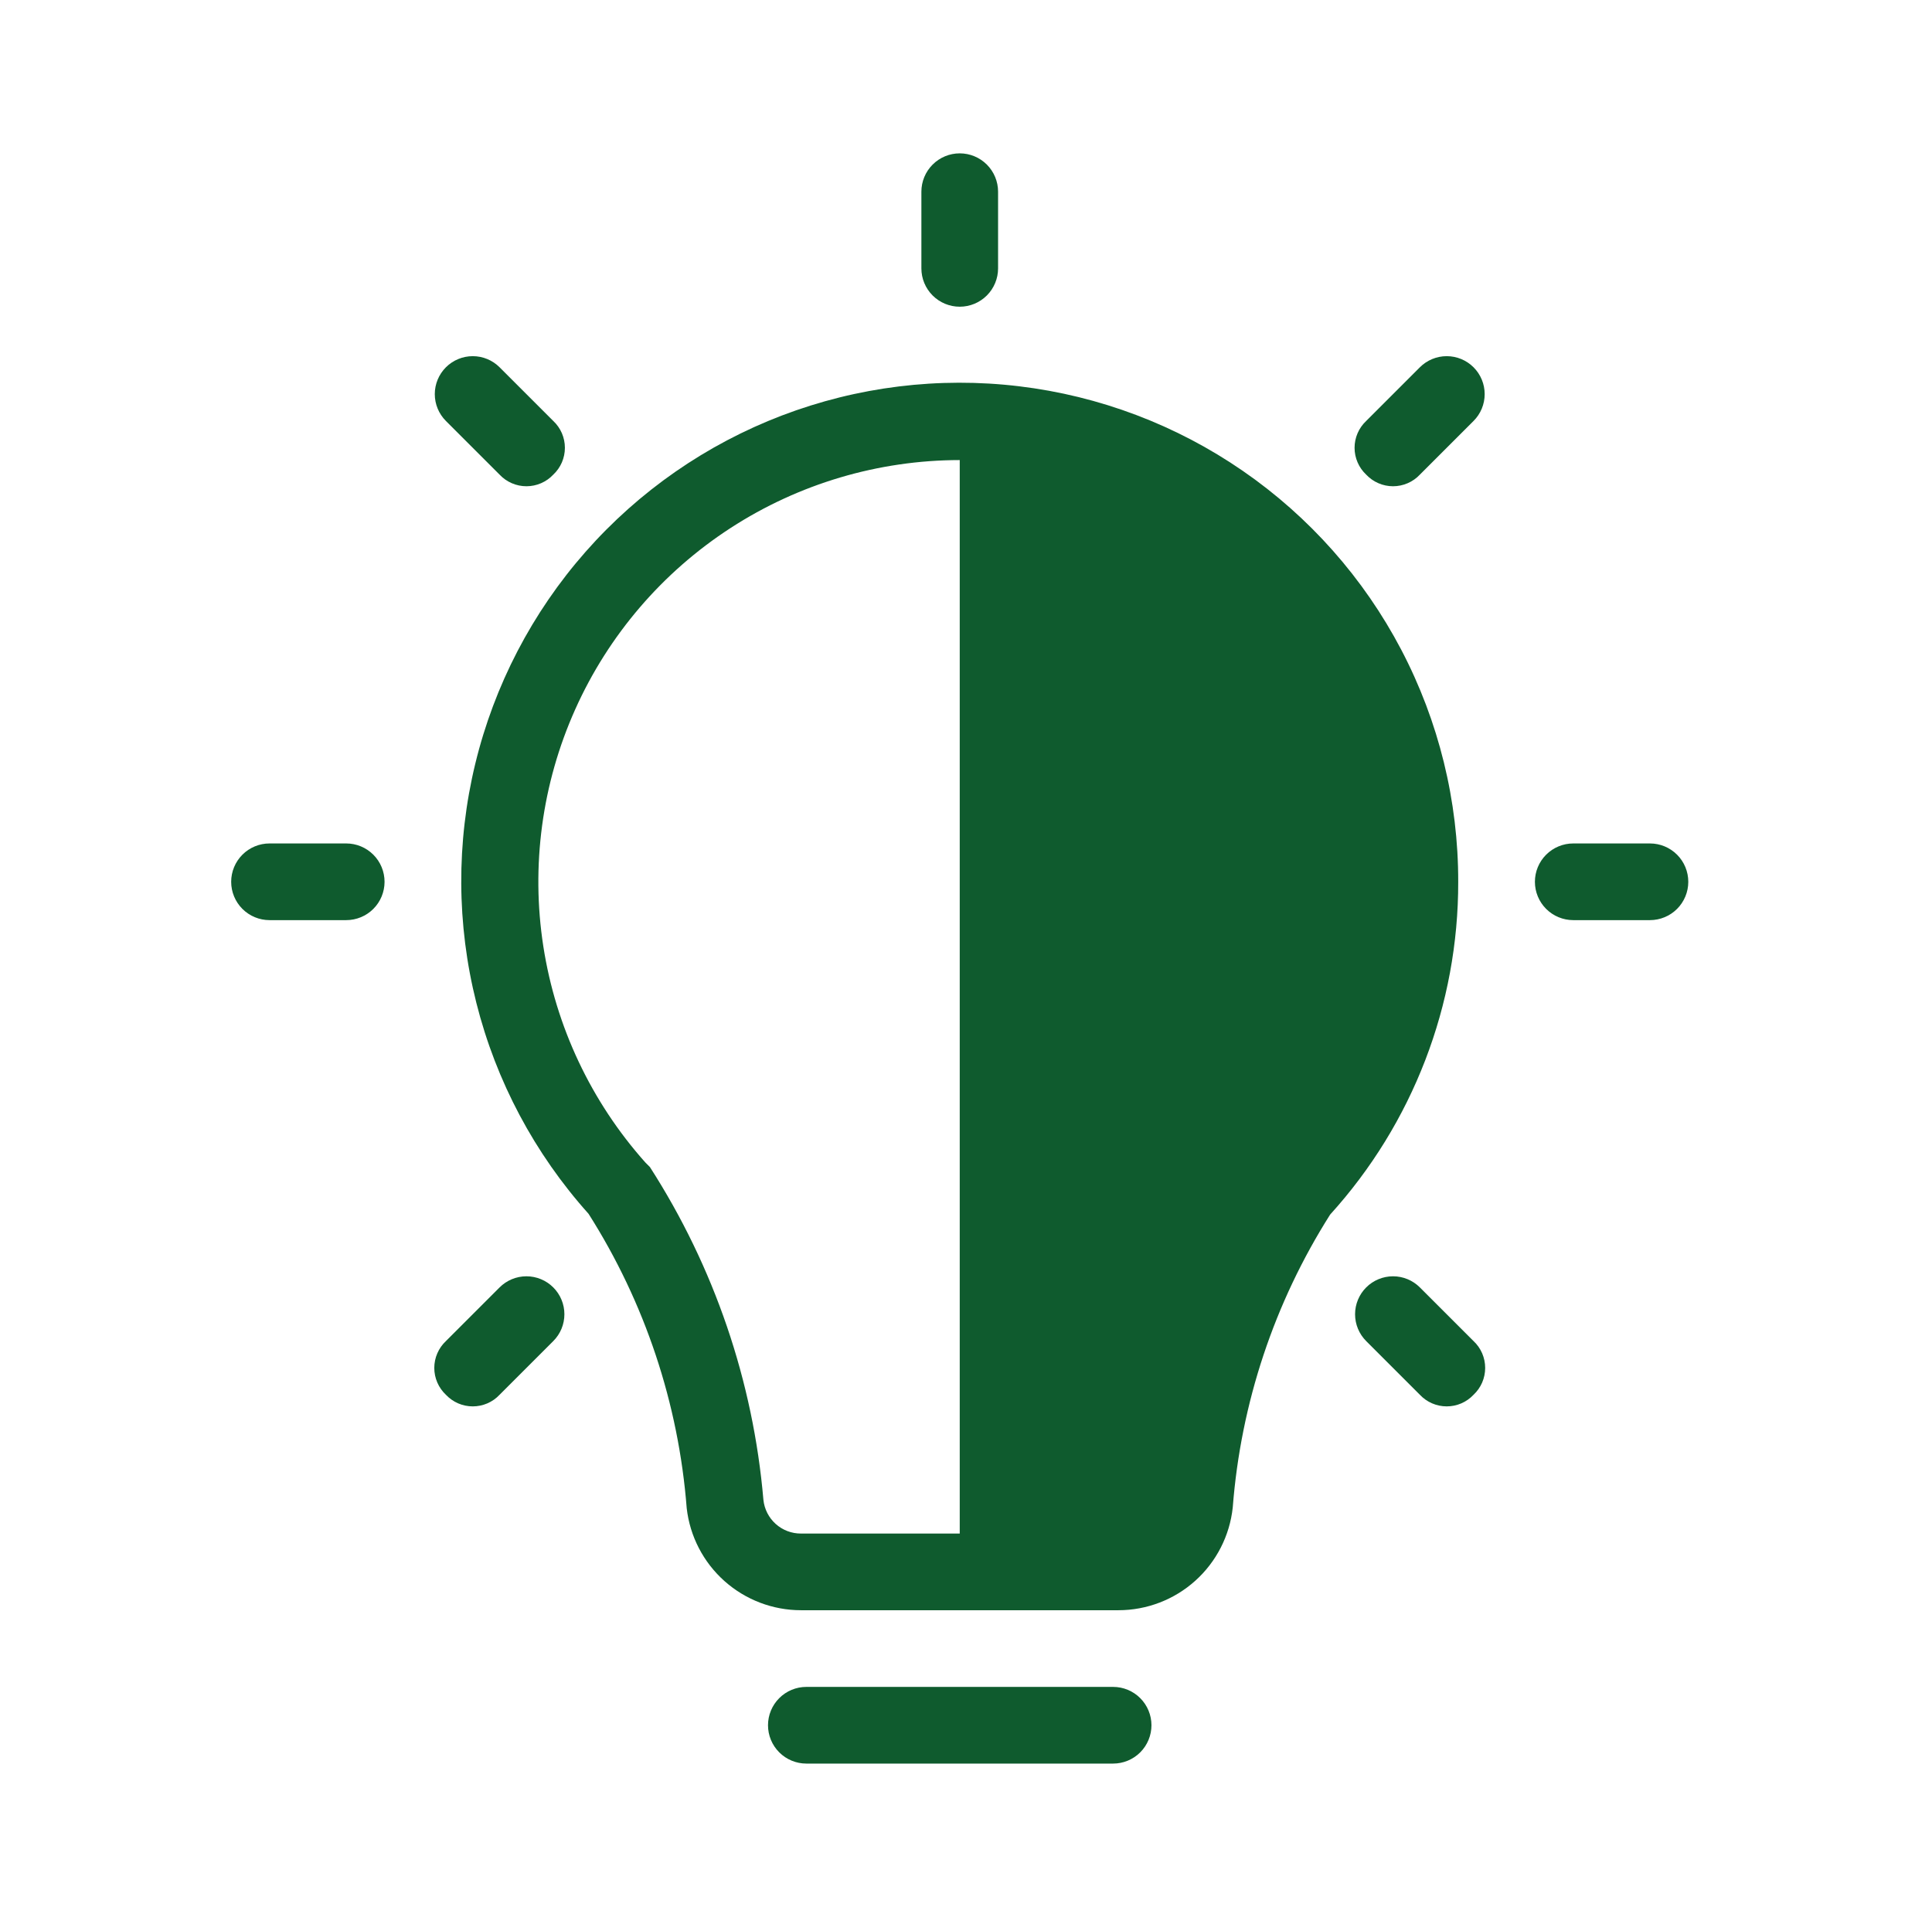 <svg width="131" height="130" viewBox="0 0 131 130" fill="none" xmlns="http://www.w3.org/2000/svg">
<path d="M114.475 59.8C114.475 60.49 114.201 61.151 113.714 61.639C113.226 62.126 112.565 62.4 111.875 62.4H106.675C105.986 62.4 105.324 62.126 104.837 61.639C104.349 61.151 104.075 60.49 104.075 59.8C104.075 59.111 104.349 58.449 104.837 57.962C105.324 57.474 105.986 57.2 106.675 57.2H111.875C112.565 57.2 113.226 57.474 113.714 57.962C114.201 58.449 114.475 59.111 114.475 59.8ZM98.875 59.8C98.892 68.142 95.796 76.189 90.191 82.368C86.399 88.35 84.132 95.17 83.587 102.232C83.382 104.144 82.478 105.914 81.048 107.2C79.618 108.486 77.763 109.198 75.839 109.2H54.311C52.396 109.2 50.548 108.494 49.119 107.219C47.69 105.944 46.78 104.187 46.563 102.284C46.012 95.184 43.726 88.327 39.907 82.316C36.248 78.234 33.636 73.323 32.298 68.006C30.96 62.69 30.934 57.127 32.225 51.799C33.515 46.471 36.083 41.536 39.705 37.421C43.328 33.306 47.897 30.134 53.018 28.178C58.14 26.223 63.661 25.542 69.104 26.196C74.547 26.849 79.75 28.817 84.263 31.929C88.776 35.041 92.465 39.205 95.011 44.06C97.556 48.916 98.883 54.318 98.875 59.8ZM54.311 104H65.075V31.2C59.561 31.205 54.165 32.805 49.539 35.806C44.912 38.807 41.252 43.082 38.999 48.116C36.746 53.149 35.996 58.727 36.84 64.176C37.684 69.626 40.086 74.716 43.755 78.832L44.067 79.144C48.429 85.929 51.071 93.675 51.763 101.712C51.828 102.342 52.125 102.925 52.596 103.348C53.067 103.771 53.678 104.003 54.311 104ZM75.475 114.4H54.675C53.986 114.4 53.324 114.674 52.837 115.162C52.349 115.649 52.075 116.31 52.075 117C52.075 117.69 52.349 118.351 52.837 118.839C53.324 119.326 53.986 119.6 54.675 119.6H75.475C76.165 119.6 76.826 119.326 77.314 118.839C77.801 118.351 78.075 117.69 78.075 117C78.075 116.31 77.801 115.649 77.314 115.162C76.826 114.674 76.165 114.4 75.475 114.4ZM65.075 20.8C65.765 20.8 66.426 20.526 66.914 20.038C67.401 19.551 67.675 18.89 67.675 18.2V13C67.675 12.31 67.401 11.649 66.914 11.162C66.426 10.674 65.765 10.4 65.075 10.4C64.386 10.4 63.724 10.674 63.237 11.162C62.749 11.649 62.475 12.31 62.475 13V18.2C62.475 18.89 62.749 19.551 63.237 20.038C63.724 20.526 64.386 20.8 65.075 20.8ZM96.275 24.908L92.635 28.548C92.387 28.782 92.188 29.063 92.053 29.376C91.917 29.689 91.847 30.027 91.847 30.368C91.847 30.709 91.917 31.047 92.053 31.36C92.188 31.673 92.387 31.955 92.635 32.188C92.869 32.437 93.151 32.635 93.464 32.77C93.777 32.906 94.114 32.976 94.455 32.976C94.796 32.976 95.134 32.906 95.447 32.77C95.76 32.635 96.042 32.437 96.275 32.188L99.915 28.548C100.398 28.065 100.669 27.411 100.669 26.728C100.669 26.045 100.398 25.391 99.915 24.908C99.433 24.425 98.778 24.154 98.095 24.154C97.413 24.154 96.758 24.425 96.275 24.908ZM96.275 87.308C95.793 86.825 95.138 86.554 94.455 86.554C93.773 86.554 93.118 86.825 92.635 87.308C92.153 87.791 91.881 88.445 91.881 89.128C91.881 89.811 92.153 90.465 92.635 90.948L96.275 94.588C96.509 94.837 96.791 95.035 97.104 95.171C97.417 95.306 97.754 95.376 98.095 95.376C98.436 95.376 98.774 95.306 99.087 95.171C99.4 95.035 99.682 94.837 99.915 94.588C100.164 94.355 100.362 94.073 100.498 93.76C100.633 93.447 100.703 93.109 100.703 92.768C100.703 92.427 100.633 92.089 100.498 91.776C100.362 91.463 100.164 91.181 99.915 90.948L96.275 87.308ZM33.875 87.308L30.235 90.948C29.987 91.181 29.788 91.463 29.653 91.776C29.517 92.089 29.447 92.427 29.447 92.768C29.447 93.109 29.517 93.447 29.653 93.76C29.788 94.073 29.987 94.355 30.235 94.588C30.469 94.837 30.751 95.035 31.064 95.171C31.377 95.306 31.714 95.376 32.055 95.376C32.396 95.376 32.734 95.306 33.047 95.171C33.36 95.035 33.642 94.837 33.875 94.588L37.515 90.948C37.998 90.465 38.269 89.811 38.269 89.128C38.269 88.445 37.998 87.791 37.515 87.308C37.033 86.825 36.378 86.554 35.695 86.554C35.013 86.554 34.358 86.825 33.875 87.308ZM23.475 57.2H18.275C17.586 57.2 16.924 57.474 16.437 57.962C15.949 58.449 15.675 59.111 15.675 59.8C15.675 60.49 15.949 61.151 16.437 61.639C16.924 62.126 17.586 62.4 18.275 62.4H23.475C24.165 62.4 24.826 62.126 25.314 61.639C25.801 61.151 26.075 60.49 26.075 59.8C26.075 59.111 25.801 58.449 25.314 57.962C24.826 57.474 24.165 57.2 23.475 57.2ZM33.875 32.188C34.109 32.437 34.391 32.635 34.704 32.77C35.017 32.906 35.354 32.976 35.695 32.976C36.036 32.976 36.374 32.906 36.687 32.77C37 32.635 37.282 32.437 37.515 32.188C37.764 31.955 37.962 31.673 38.098 31.36C38.233 31.047 38.303 30.709 38.303 30.368C38.303 30.027 38.233 29.689 38.098 29.376C37.962 29.063 37.764 28.782 37.515 28.548L33.875 24.908C33.393 24.425 32.738 24.154 32.055 24.154C31.373 24.154 30.718 24.425 30.235 24.908C29.753 25.391 29.481 26.045 29.481 26.728C29.481 27.411 29.753 28.065 30.235 28.548L33.875 32.188Z" fill="#0F5B2E"/>
</svg>
